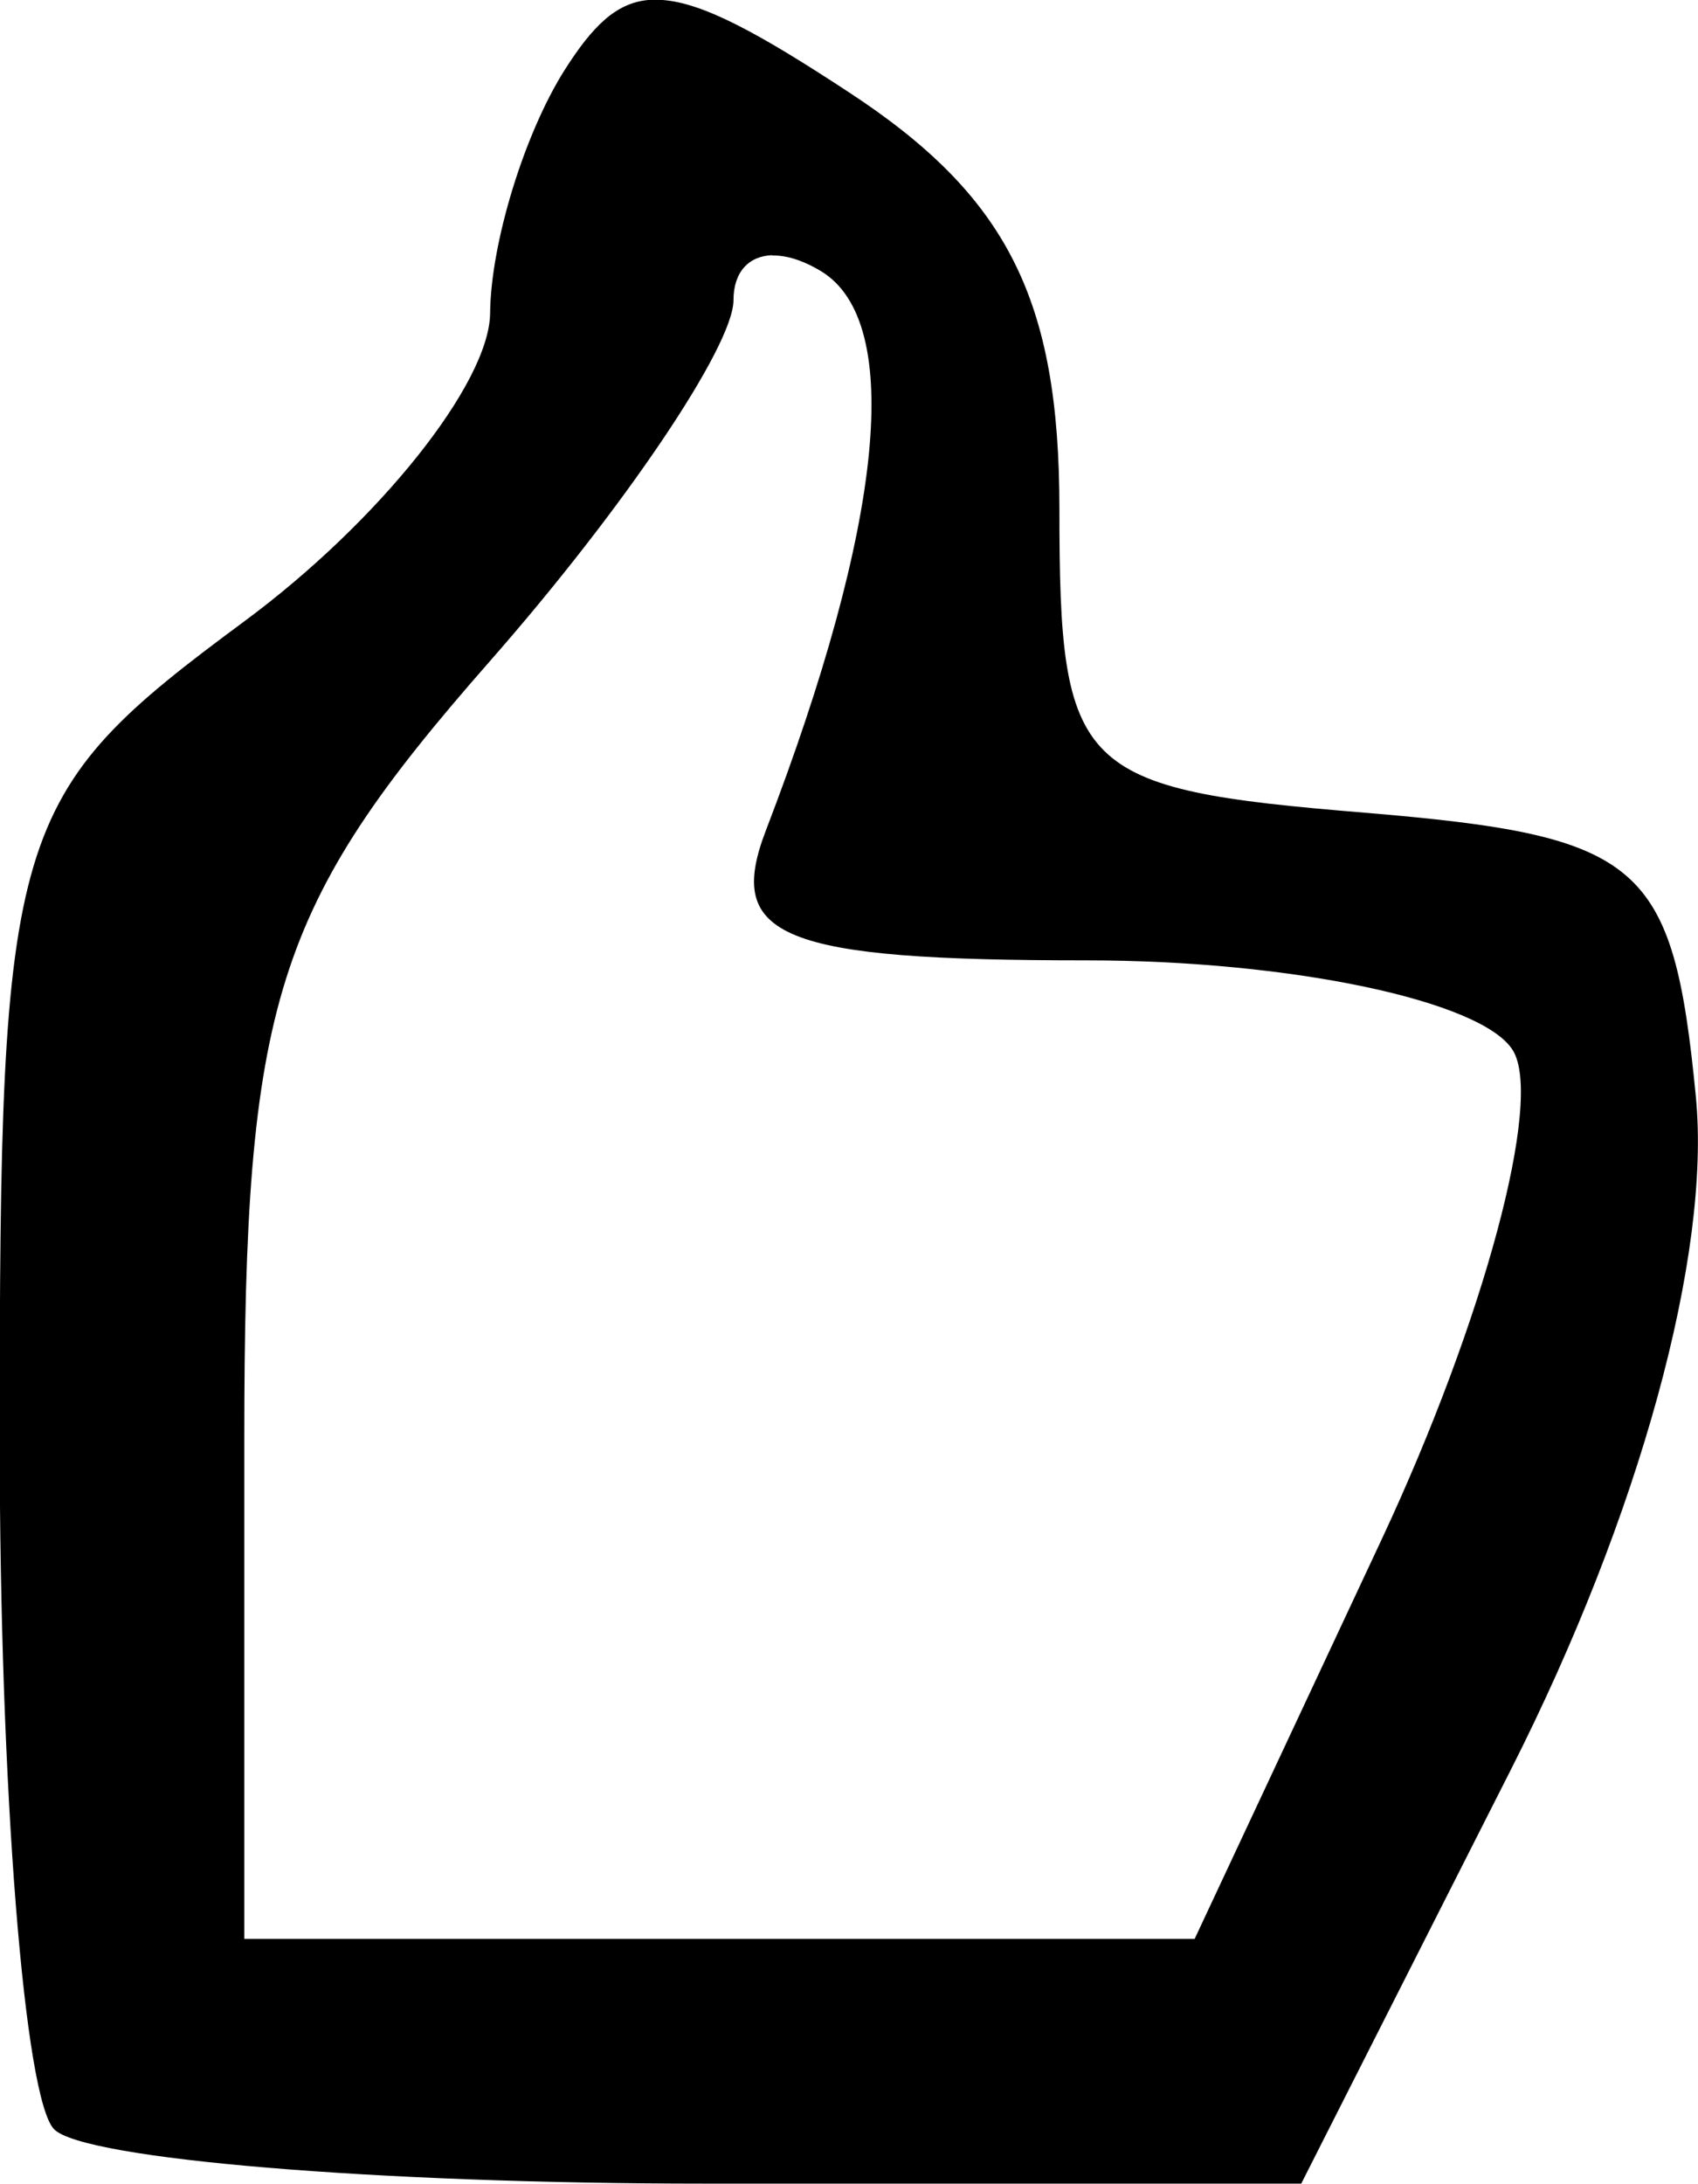 <?xml version="1.0" encoding="UTF-8" standalone="no"?>
<!-- Created with Inkscape (http://www.inkscape.org/) -->

<svg
   width="5.512mm"
   height="7.086mm"
   viewBox="0 0 5.512 7.086"
   version="1.1"
   id="svg1"
   xml:space="preserve"
   xmlns:inkscape="http://www.inkscape.org/namespaces/inkscape"
   xmlns:sodipodi="http://sodipodi.sourceforge.net/DTD/sodipodi-0.dtd"
   xmlns="http://www.w3.org/2000/svg"
   xmlns:svg="http://www.w3.org/2000/svg"><sodipodi:namedview
     id="namedview1"
     pagecolor="#ffffff"
     bordercolor="#000000"
     borderopacity="0.25"
     inkscape:showpageshadow="2"
     inkscape:pageopacity="0.0"
     inkscape:pagecheckerboard="0"
     inkscape:deskcolor="#d1d1d1"
     inkscape:document-units="mm"><inkscape:page
       x="0"
       y="0"
       width="5.512"
       height="7.086"
       id="page2"
       margin="0"
       bleed="0" /></sodipodi:namedview><defs
     id="defs1" /><g
     inkscape:label="Lag 1"
     inkscape:groupmode="layer"
     id="layer1"
     transform="translate(-105.657,-144.831)"><path
       id="path1"
       style="fill:#000000"
       d="m 107.761,144.831 c -0.106,0.01 -0.182,0.087 -0.271,0.227 -0.131,0.207 -0.24,0.562 -0.242,0.789 -0.002,0.227 -0.361,0.677 -0.798,1 -0.764,0.565 -0.794,0.664 -0.794,2.652 0,1.136 0.08,2.144 0.177,2.241 0.097,0.097 1.047,0.176 2.112,0.176 h 1.936 l 0.681,-1.344 c 0.417,-0.823 0.65,-1.669 0.6,-2.183 -0.074,-0.761 -0.174,-0.846 -1.074,-0.921 -0.937,-0.077 -0.992,-0.132 -0.992,-0.986 0,-0.68 -0.169,-1.015 -0.684,-1.352 -0.291,-0.191 -0.471,-0.289 -0.604,-0.299 -0.017,-0.001 -0.032,-0.001 -0.048,0 z m 0.403,0.829 c 0.046,-0.001 0.101,0.016 0.16,0.052 0.267,0.165 0.202,0.817 -0.181,1.814 -0.133,0.347 0.049,0.421 1.041,0.421 0.662,0 1.285,0.131 1.384,0.292 0.099,0.161 -0.093,0.875 -0.426,1.587 l -0.607,1.296 h -1.542 -1.543 v -1.619 c 0,-1.421 0.097,-1.729 0.794,-2.523 0.437,-0.497 0.794,-1.026 0.794,-1.175 0,-0.093 0.051,-0.144 0.127,-0.146 z"
       inkscape:export-filename="like.svg"
       inkscape:export-xdpi="96"
       inkscape:export-ydpi="96" /></g></svg>
